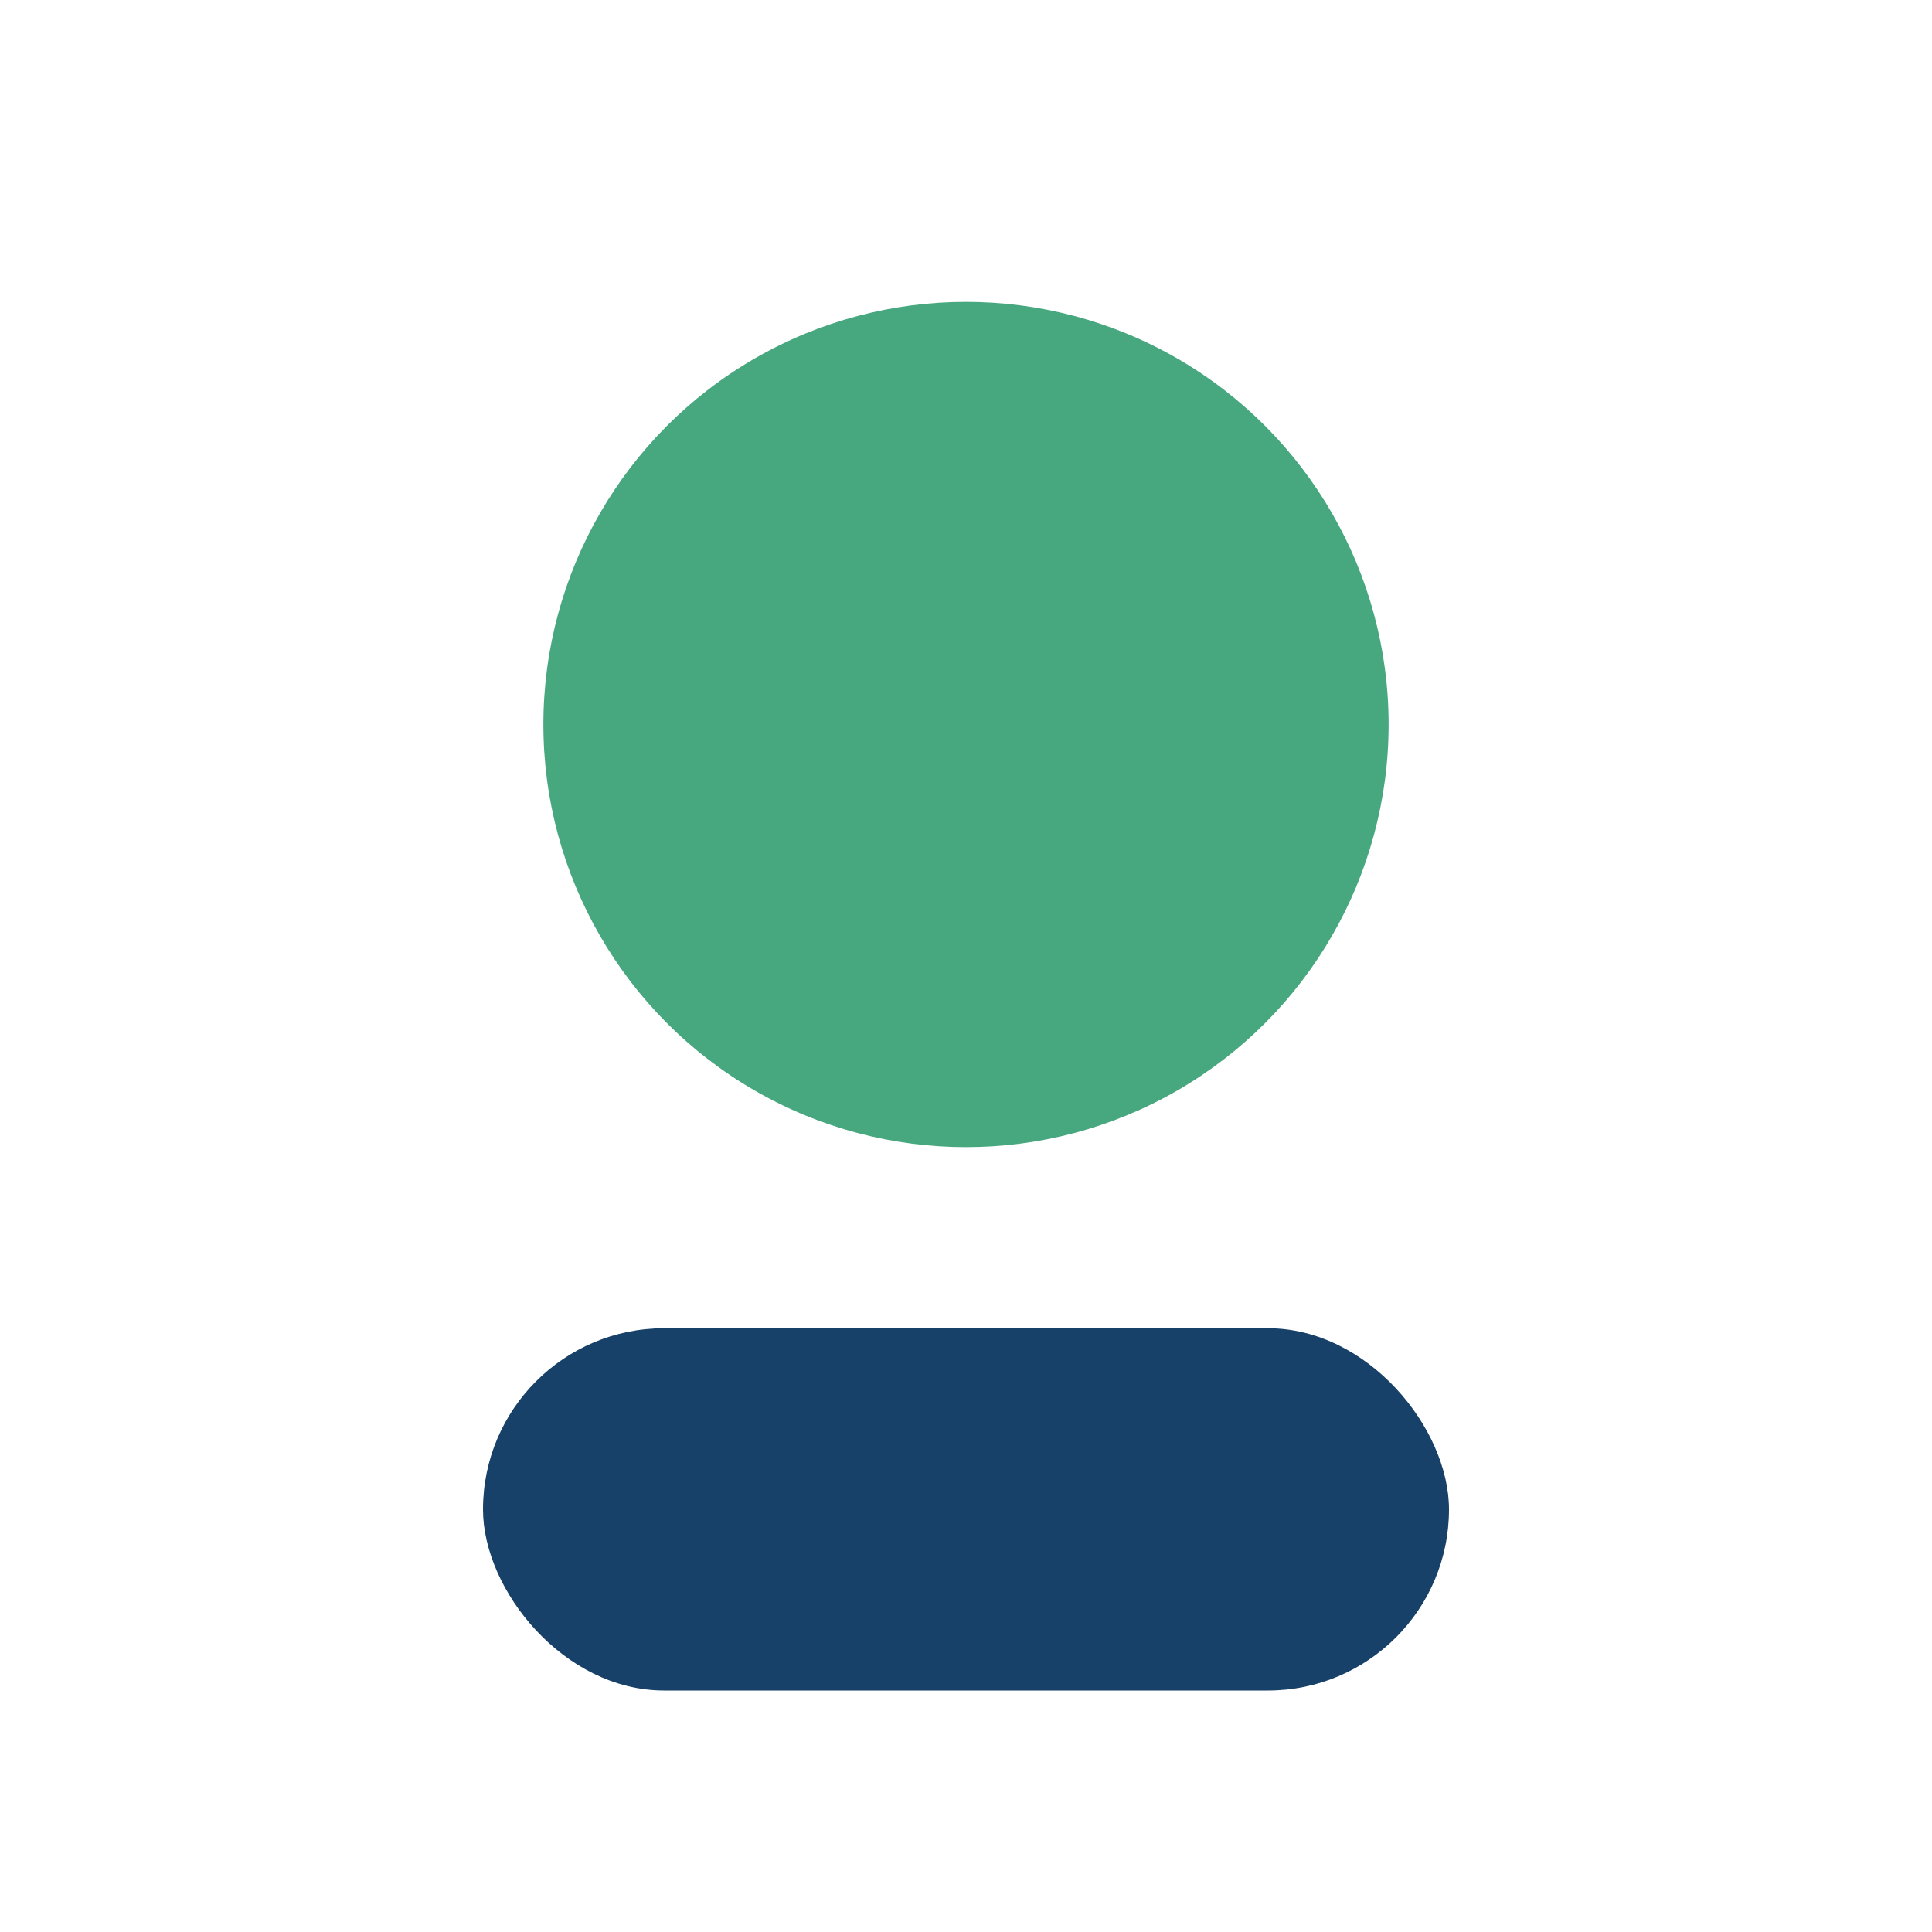 <?xml version="1.0" encoding="UTF-8"?>
<svg xmlns="http://www.w3.org/2000/svg" width="32" height="32" viewBox="0 0 32 32"><circle cx="16" cy="12" r="7" fill="#47A77F"/><rect x="8" y="22" width="16" height="6" rx="3" fill="#174168"/></svg>